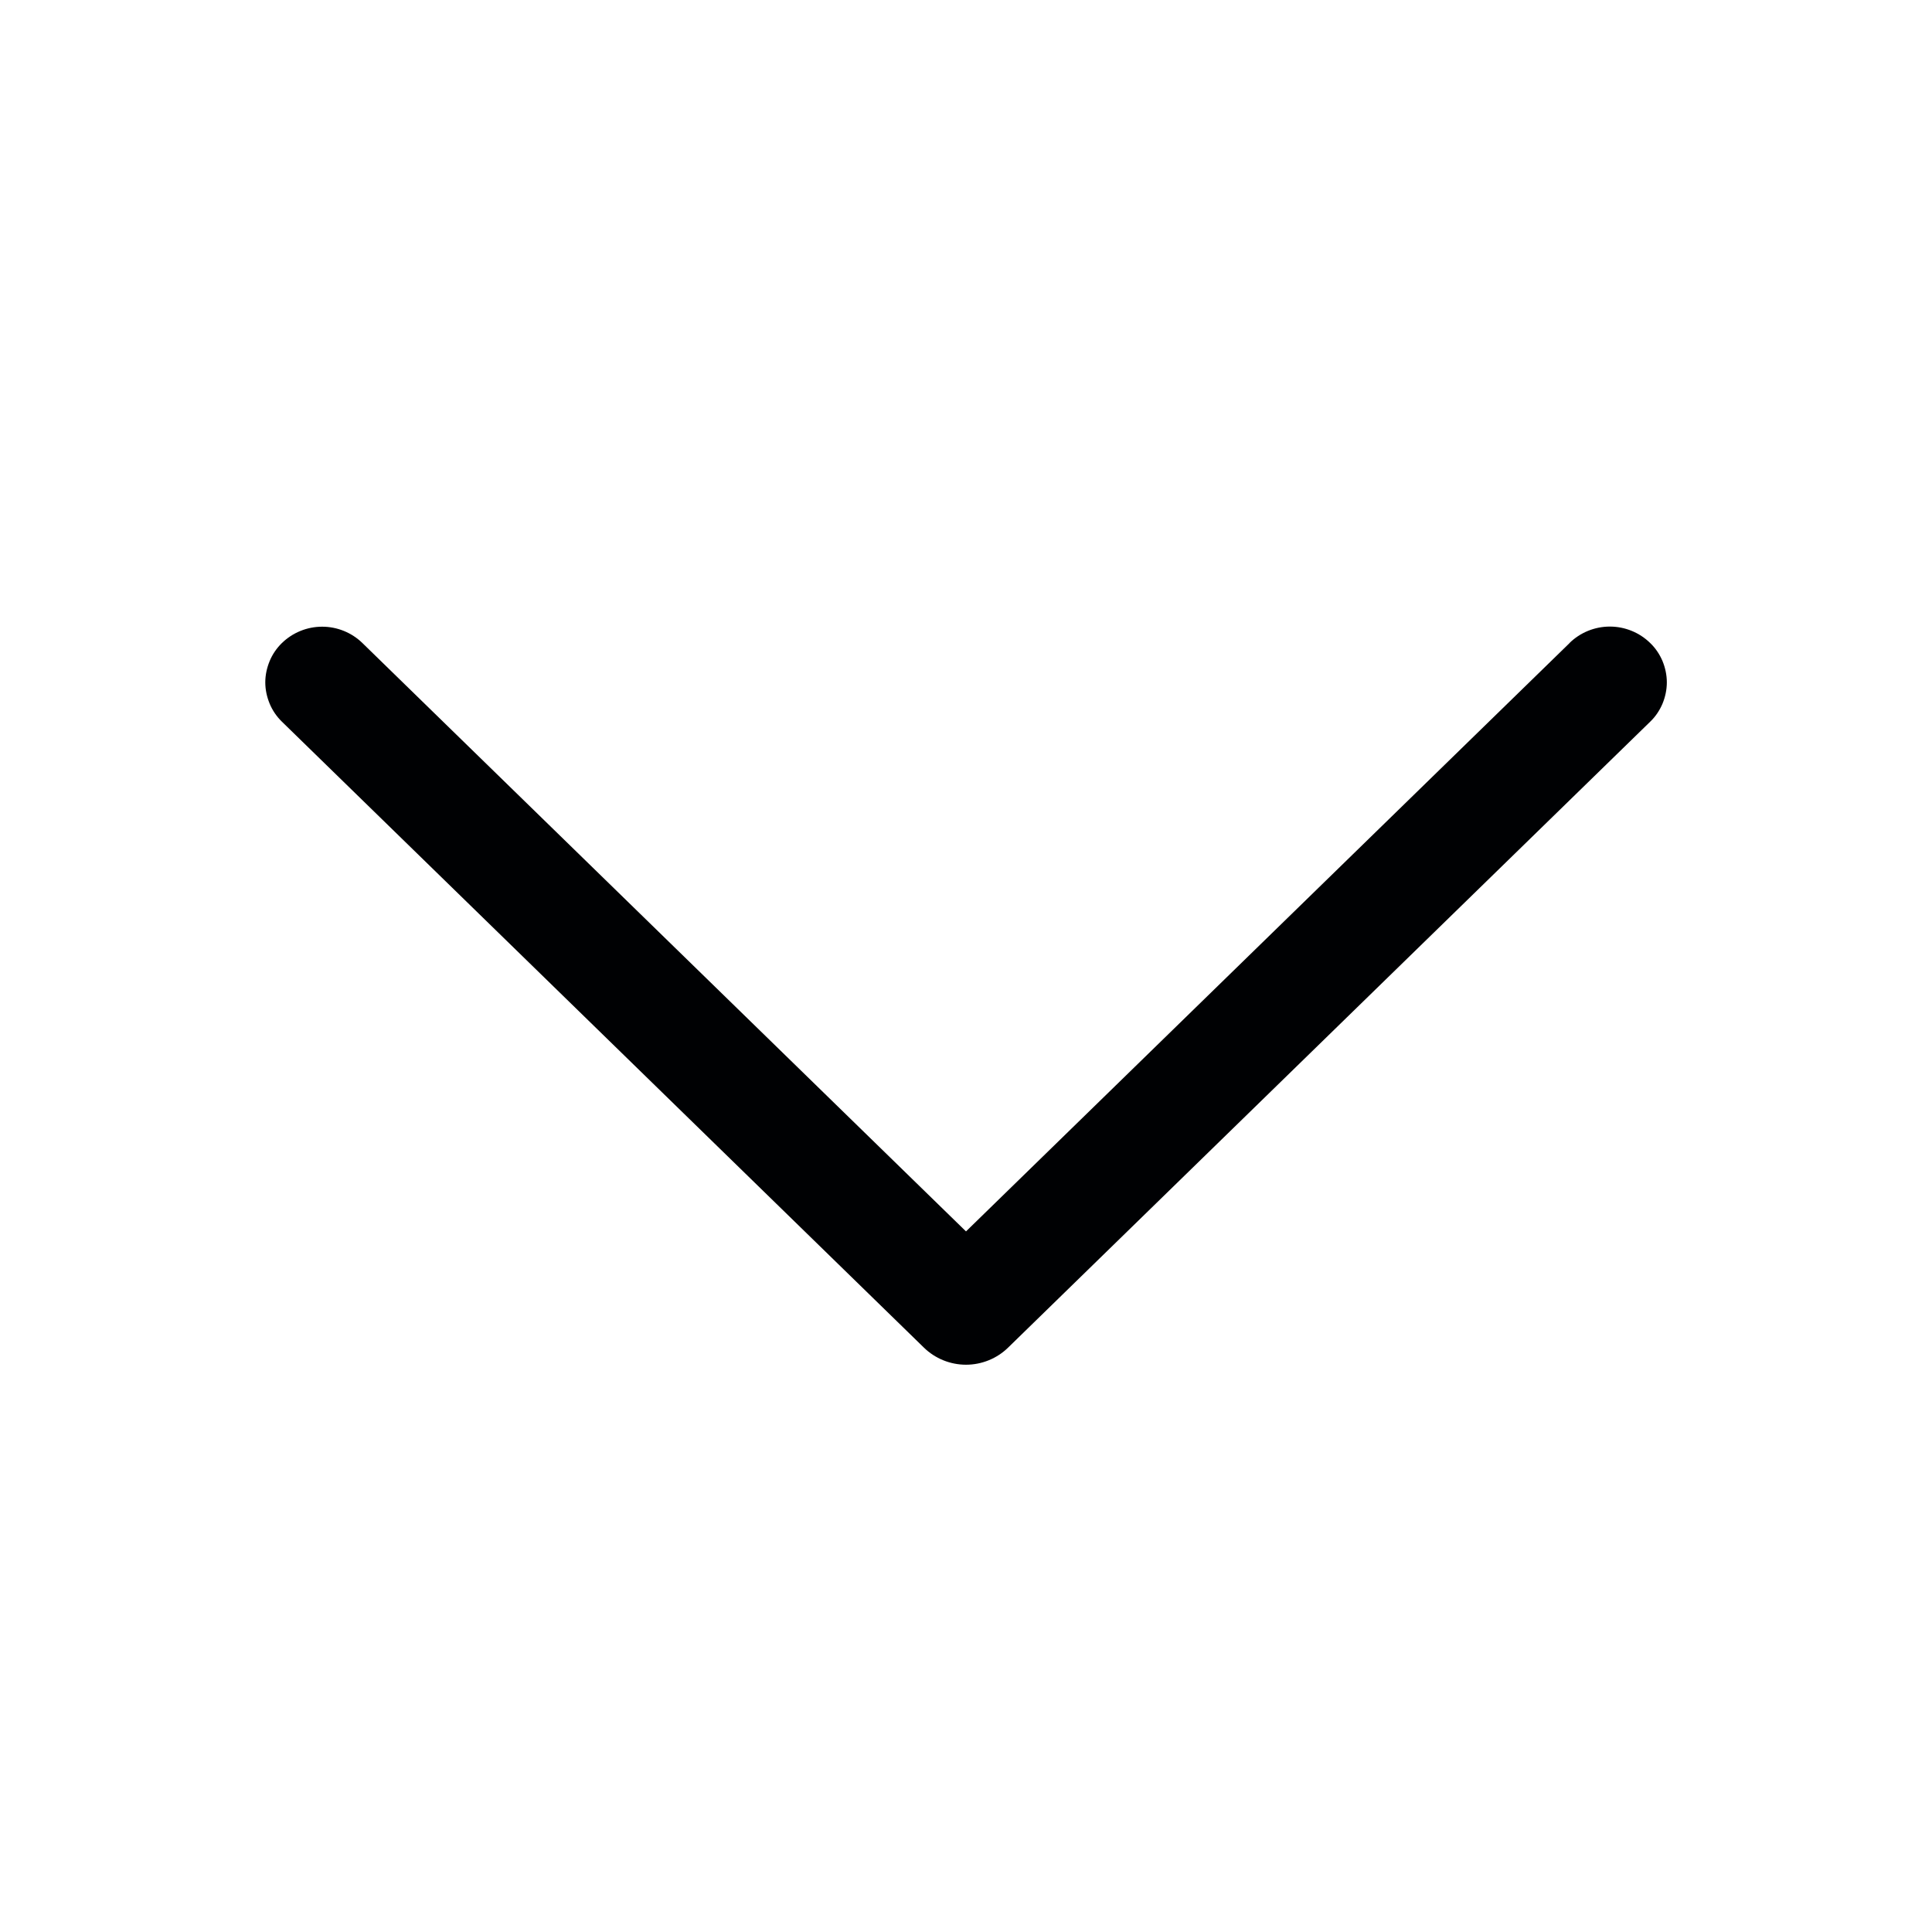<svg width="16" height="16" viewBox="0 0 16 16" fill="none" xmlns="http://www.w3.org/2000/svg">
<path d="M12.998 5.326L8 10.198L3.002 5.326C2.913 5.239 2.793 5.19 2.668 5.19C2.543 5.19 2.423 5.239 2.334 5.326C2.291 5.368 2.256 5.419 2.233 5.475C2.21 5.531 2.197 5.59 2.197 5.651C2.197 5.712 2.21 5.771 2.233 5.827C2.256 5.883 2.291 5.934 2.334 5.976L7.651 11.16C7.744 11.251 7.87 11.302 8 11.302C8.13 11.302 8.256 11.251 8.349 11.16L13.666 5.977C13.71 5.935 13.744 5.884 13.768 5.828C13.791 5.772 13.804 5.712 13.804 5.651C13.804 5.59 13.791 5.53 13.768 5.474C13.744 5.418 13.71 5.367 13.666 5.325C13.577 5.238 13.457 5.189 13.332 5.189C13.207 5.189 13.087 5.238 12.998 5.325V5.326Z" fill="#000103"/>
</svg>
